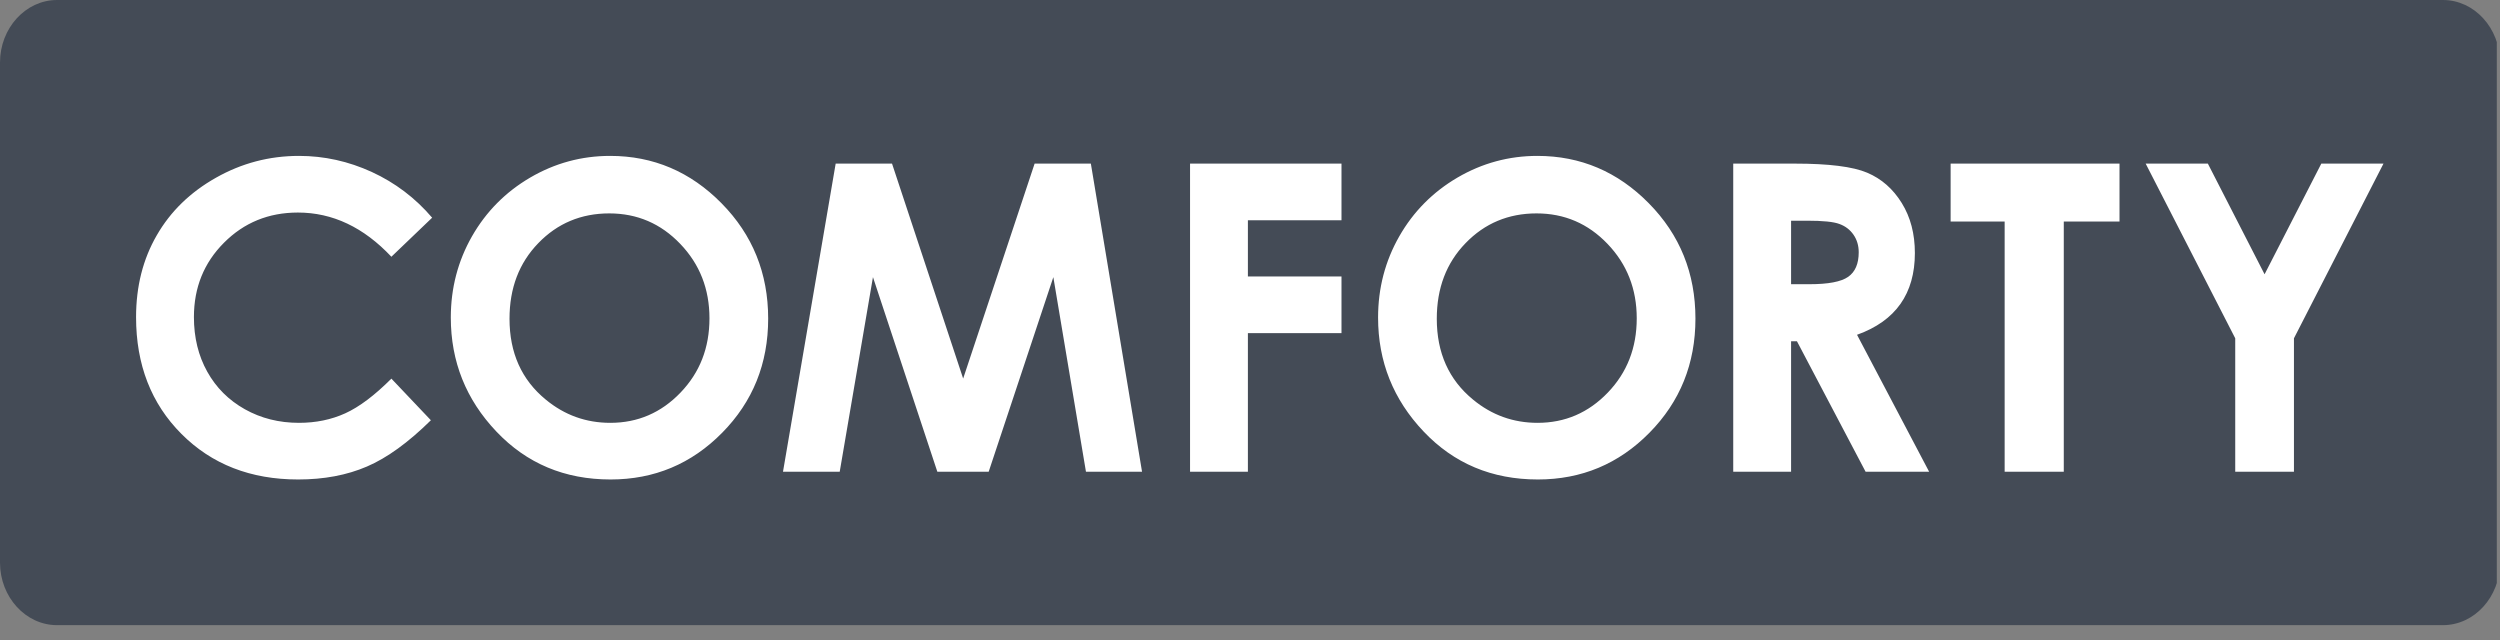 <svg width="164" height="42" viewBox="0 0 164 42" fill="none" xmlns="http://www.w3.org/2000/svg">
<rect x="0" y="0" width="164" height="42" fill="#808080" stroke="none"/>
<g clip-path="url(#clip0_271_115)">
<path fill-rule="evenodd" clip-rule="evenodd" d="M3.741 0H160.259C162.317 0 164 1.845 164 4.101V36.908C164 39.164 162.317 41.01 160.259 41.01H3.741C1.683 41.01 0 39.164 0 36.908V4.101C0 1.845 1.683 0 3.741 0Z" fill="#444B56"/>
<path fill-rule="evenodd" clip-rule="evenodd" d="M28.349 14.281L25.675 16.843C23.856 14.909 21.814 13.943 19.54 13.943C17.624 13.943 16.005 14.604 14.693 15.923C13.377 17.241 12.721 18.865 12.721 20.798C12.721 22.145 13.014 23.341 13.596 24.383C14.177 25.429 15 26.25 16.061 26.846C17.126 27.442 18.307 27.738 19.61 27.738C20.717 27.738 21.731 27.531 22.647 27.114C23.568 26.696 24.577 25.936 25.675 24.838L28.266 27.569C26.787 29.028 25.387 30.042 24.07 30.605C22.754 31.172 21.247 31.454 19.559 31.454C16.442 31.454 13.889 30.459 11.903 28.465C9.917 26.476 8.926 23.918 8.926 20.808C8.926 18.79 9.377 17.002 10.284 15.435C11.186 13.868 12.479 12.61 14.168 11.658C15.852 10.705 17.666 10.227 19.614 10.227C21.266 10.227 22.856 10.579 24.391 11.282C25.922 11.986 27.242 12.986 28.349 14.281ZM40.024 10.227C42.857 10.227 45.294 11.264 47.331 13.333C49.373 15.402 50.392 17.927 50.392 20.901C50.392 23.853 49.387 26.349 47.373 28.39C45.364 30.431 42.922 31.454 40.052 31.454C37.043 31.454 34.545 30.403 32.559 28.306C30.568 26.208 29.573 23.717 29.573 20.831C29.573 18.902 30.038 17.124 30.963 15.501C31.889 13.882 33.163 12.596 34.782 11.648C36.405 10.7 38.154 10.227 40.024 10.227ZM39.968 13.999C38.122 13.999 36.568 14.651 35.312 15.951C34.052 17.251 33.424 18.902 33.424 20.911C33.424 23.144 34.215 24.913 35.801 26.213C37.033 27.231 38.443 27.738 40.038 27.738C41.838 27.738 43.373 27.076 44.638 25.758C45.908 24.439 46.541 22.816 46.541 20.883C46.541 18.959 45.903 17.331 44.624 15.998C43.35 14.665 41.796 13.999 39.968 13.999ZM54.82 10.733H58.517L63.183 24.833L67.871 10.733H71.56L74.918 30.947H71.239L69.099 18.18L64.857 30.947H61.49L57.266 18.18L55.085 30.947H51.364L54.82 10.733ZM78.067 10.733H88.002V14.45H81.862V18.138H88.002V21.854H81.862V30.947H78.067V10.733ZM100.853 10.227C103.686 10.227 106.123 11.264 108.16 13.333C110.203 15.402 111.221 17.927 111.221 20.901C111.221 23.853 110.216 26.349 108.202 28.39C106.193 30.431 103.751 31.454 100.881 31.454C97.872 31.454 95.374 30.403 93.388 28.306C91.397 26.208 90.402 23.717 90.402 20.831C90.402 18.902 90.867 17.124 91.793 15.501C92.718 13.882 93.993 12.596 95.611 11.648C97.235 10.7 98.983 10.227 100.853 10.227ZM100.797 13.999C98.951 13.999 97.397 14.651 96.141 15.951C94.881 17.251 94.253 18.902 94.253 20.911C94.253 23.144 95.044 24.913 96.63 26.213C97.862 27.231 99.272 27.738 100.867 27.738C102.667 27.738 104.202 27.076 105.468 25.758C106.737 24.439 107.37 22.816 107.37 20.883C107.37 18.959 106.732 17.331 105.453 15.998C104.178 14.665 102.625 13.999 100.797 13.999ZM113.7 10.733H117.751C119.966 10.733 121.546 10.93 122.486 11.329C123.431 11.728 124.184 12.394 124.756 13.319C125.328 14.243 125.616 15.336 125.616 16.603C125.616 17.931 125.3 19.043 124.672 19.935C124.04 20.831 123.091 21.507 121.821 21.962L126.552 30.947H122.384L117.881 22.389H117.495V30.947H113.7V10.733ZM117.495 18.644H118.704C119.932 18.644 120.774 18.485 121.239 18.161C121.7 17.837 121.932 17.302 121.932 16.552C121.932 16.111 121.817 15.726 121.589 15.397C121.361 15.069 121.054 14.834 120.668 14.694C120.286 14.548 119.579 14.478 118.551 14.478H117.495V18.644ZM127.961 10.733H139.04V14.534H135.384V30.947H131.505V14.534H127.961V10.733ZM140.756 10.733H144.835L148.556 17.992L152.278 10.733H156.357L150.483 22.192V30.947H146.631V22.192L140.756 10.733Z" fill="white"/>
</g>
<defs>
<clipPath id="clip0_271_115">
<rect width="163.79" height="41.24" fill="white"/>
</clipPath>
</defs>
</svg>
